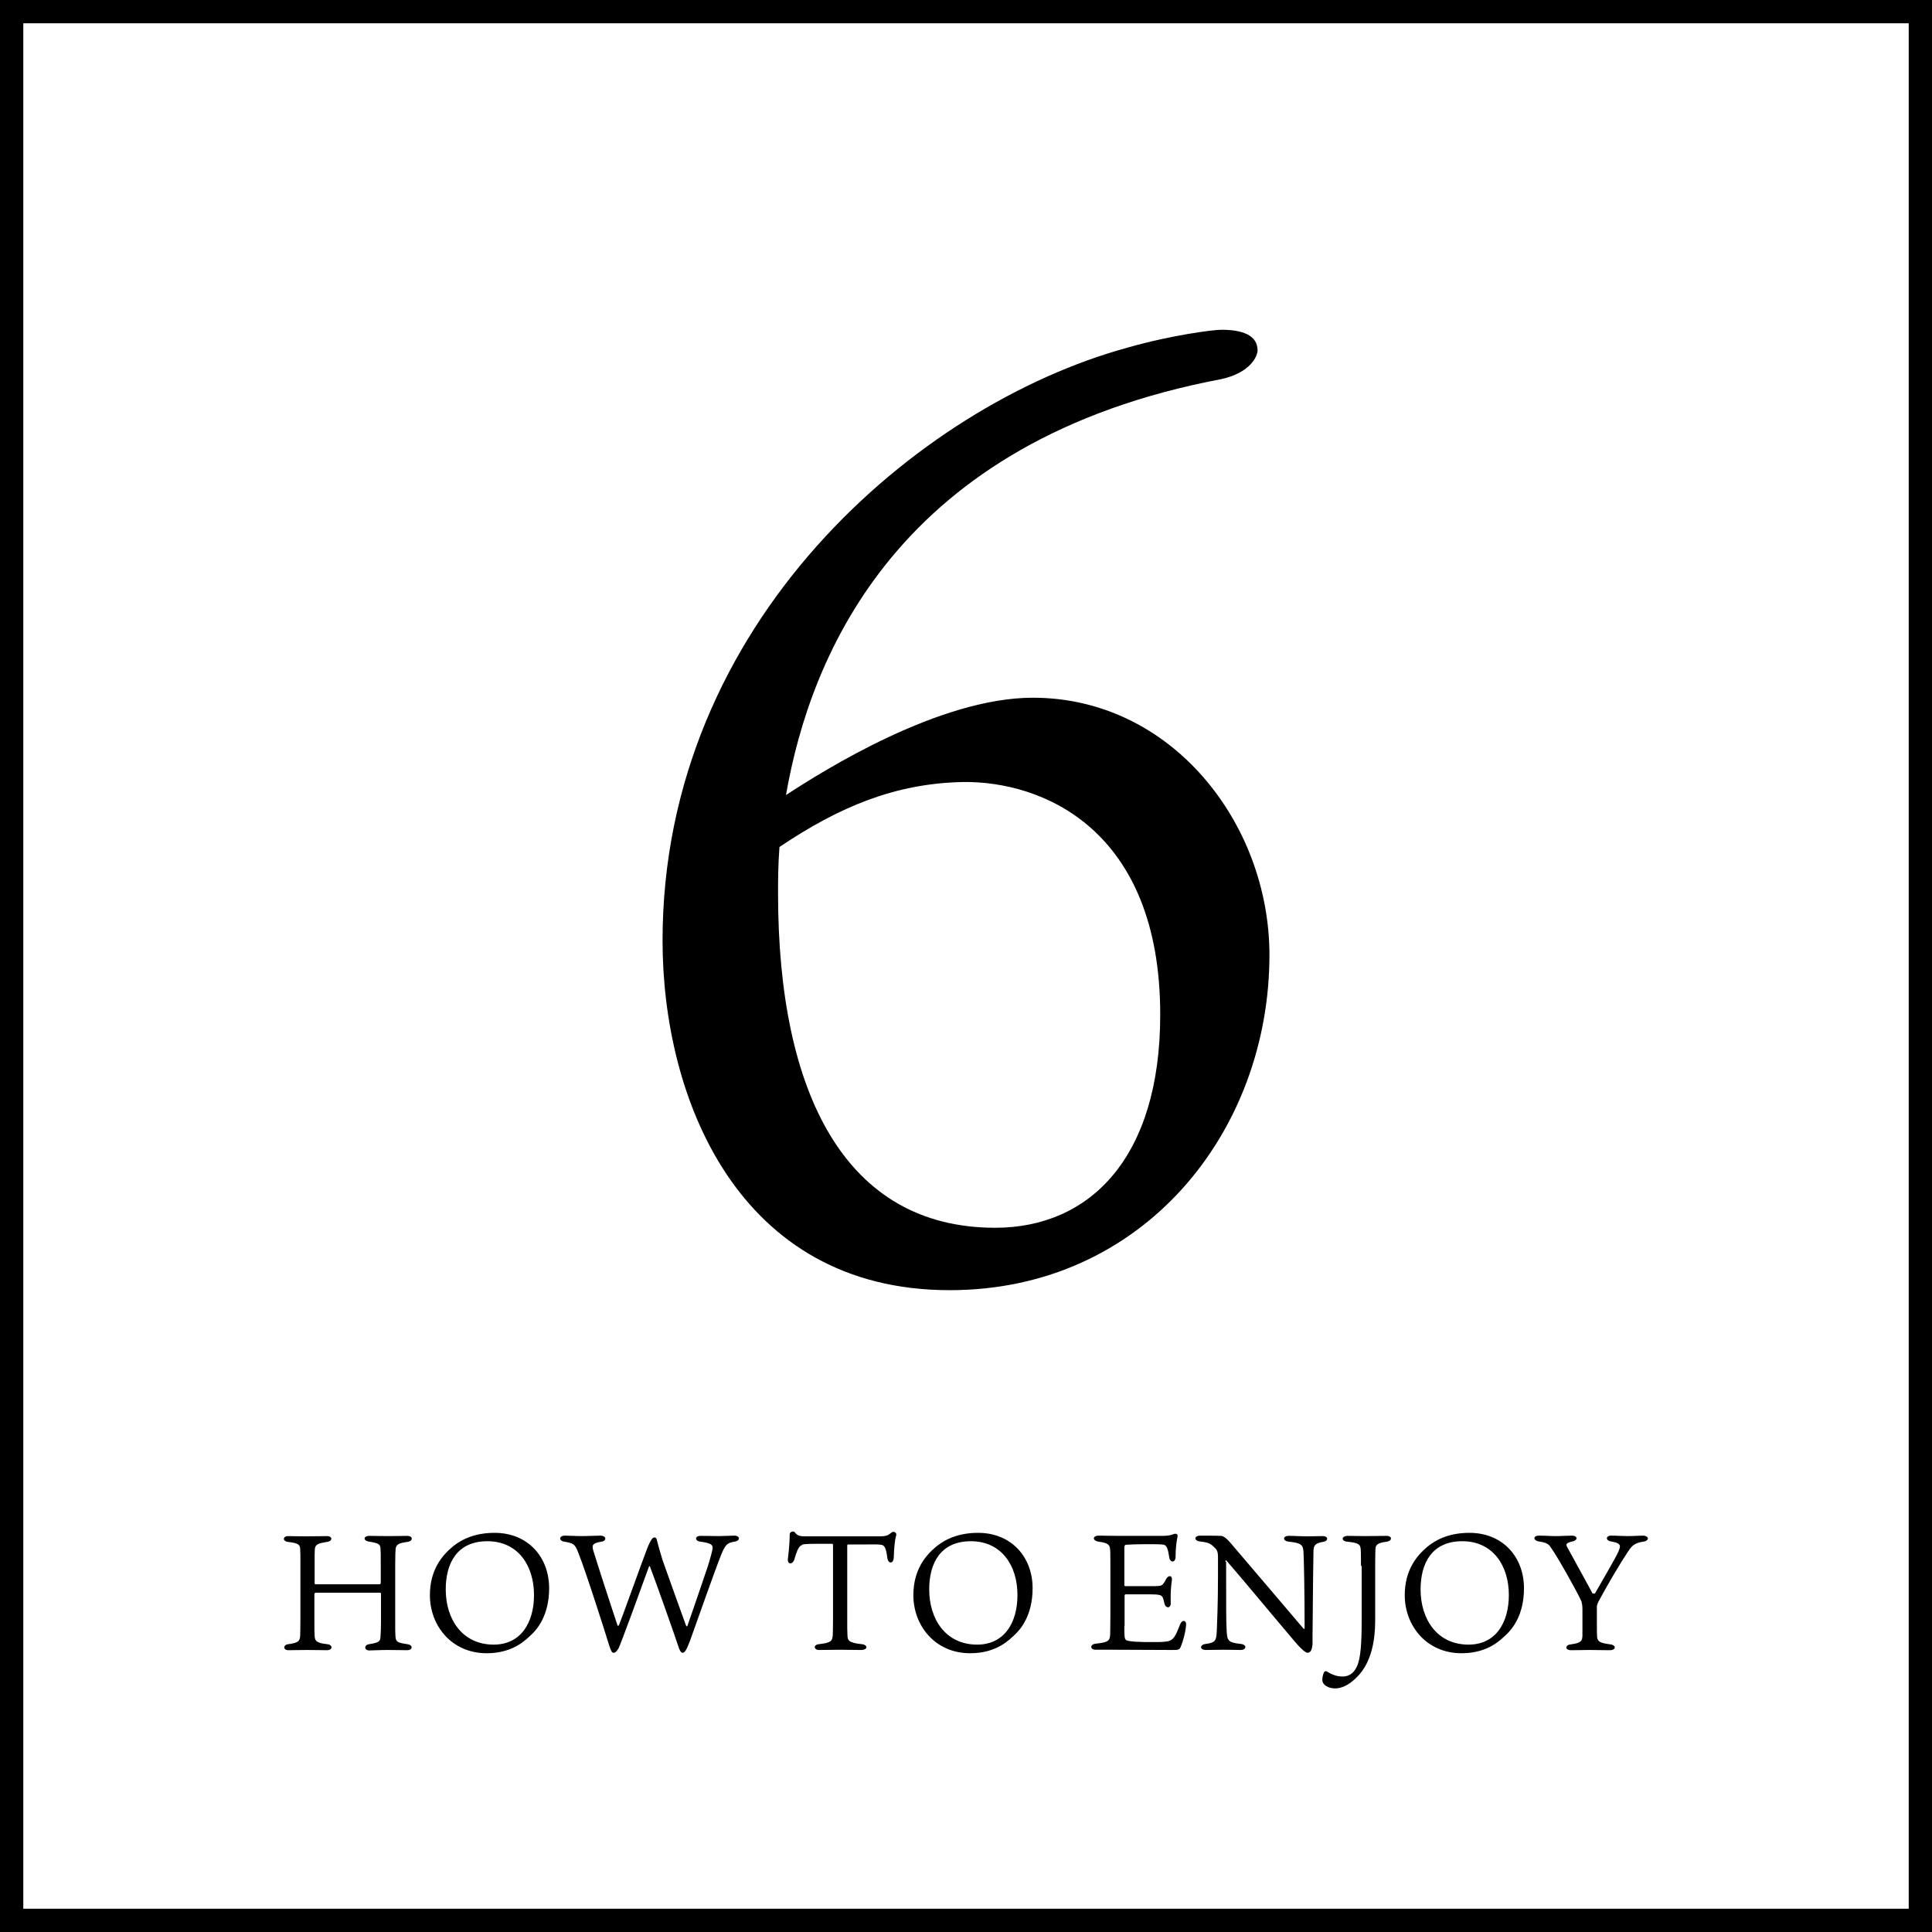 <?xml version="1.0" encoding="UTF-8"?><svg id="_レイヤー_2" xmlns="http://www.w3.org/2000/svg" viewBox="0 0 82.96 82.96"><rect x="0" y="0" width="82.96" height="82.96" fill="#808080" stroke="none"/><defs><style>.cls-1{fill:#fff;}</style></defs><g id="_レイヤー_1-2"><g><g><rect class="cls-1" x=".5" y=".5" width="81.96" height="81.96"/><path d="M81.96,1V81.96H1V1H81.96m1-1H0V82.96H82.96V0h0Z"/></g><g><path d="M13.56,68.39s-.06,.01-.06,.06v1.1c0,.41,0,.55,.01,.68,.01,.21,.05,.32,.53,.37,.26,.02,.26,.26,0,.26-.14,0-.5-.01-.84-.01-.32,0-.69,.01-.81,.01-.25,0-.24-.24,0-.26,.41-.06,.49-.12,.5-.37,0-.16,.01-.28,.01-.69v-2.32c0-.4,0-.59-.01-.71-.01-.18-.08-.25-.52-.3-.25-.03-.23-.25,0-.25,.11,0,.41,.01,.76,.01,.42,0,.74-.01,.91-.01,.25,0,.25,.22,0,.25-.38,.06-.5,.11-.52,.3-.01,.13-.01,.29-.01,.67v.77c0,.06,0,.08,.06,.08h2.74s.04-.02,.04-.06v-.76c0-.47,0-.55-.01-.69-.01-.21-.06-.25-.47-.32-.28-.03-.29-.25,0-.25,.14,0,.45,.01,.83,.01,.33,0,.62-.01,.79-.01,.25,0,.26,.23,0,.26-.4,.05-.47,.13-.5,.28-.01,.13-.02,.25-.02,.7v2.34c0,.45,0,.59,.01,.72,.02,.25,.06,.28,.5,.35,.27,.03,.25,.26,0,.26-.22,0-.41-.01-.84-.01-.35,0-.61,.02-.78,.02-.23,0-.24-.24,0-.27,.42-.07,.47-.11,.48-.34,.01-.18,.02-.3,.02-.67v-1.15s0-.05-.04-.05h-2.75Z"/><path d="M23.58,68.2c0,1.19-.54,1.78-.75,1.98-.23,.21-.77,.81-1.93,.81-1.52,0-2.44-1.2-2.44-2.49,0-1.07,.5-1.69,.98-2.09,.43-.35,1.01-.59,1.8-.59,1.42,0,2.34,1.03,2.34,2.38Zm-2.65-2.02c-1.31,0-1.79,.95-1.79,2.07,0,1.28,.71,2.37,2.06,2.37,1.17,0,1.73-.95,1.73-2.13,0-1.27-.69-2.31-2-2.31Z"/><path d="M27.87,67.26c-.3,.84-1.24,3.4-1.3,3.5-.06,.11-.14,.21-.21,.21-.08,0-.11-.04-.2-.31-.13-.44-1.26-3.99-1.44-4.23-.09-.15-.2-.18-.48-.23-.25-.03-.25-.26,.02-.26,.21,0,.46,.02,.72,.02,.29,0,.57-.02,.8-.02,.27,0,.28,.23,.04,.26-.38,.06-.41,.16-.35,.36,.11,.38,.88,2.75,1.03,3.19,.03,.08,.04,.08,.08,.03,.04-.07,.93-2.55,1.21-3.29,.07-.18,.14-.32,.2-.4,.06-.09,.2-.12,.22,.06,.04,.16,.15,.55,.23,.81,.16,.45,.83,2.34,1.01,2.82,.03,.08,.06,.07,.08,0,.21-.59,.62-1.81,.86-2.51,.12-.39,.21-.72,.21-.8,0-.13-.06-.21-.52-.27-.26-.03-.25-.25,0-.25,.23,0,.59,.01,.8,.01,.22,0,.49-.02,.65-.02,.26,0,.27,.23,0,.26-.3,.05-.39,.13-.57,.58-.26,.65-.91,2.5-1.34,3.7-.15,.4-.23,.49-.3,.49-.08,0-.11-.07-.16-.18-.18-.55-.96-2.76-1.25-3.52,0-.02-.03-.03-.04,0Z"/><path d="M34.45,66.34c-.13,.04-.21,.17-.34,.62-.07,.23-.3,.23-.28-.02,.01-.06,.08-.62,.08-1.06,0-.11,.18-.16,.23-.07,.1,.14,.23,.16,.44,.16h3.19c.33,0,.38-.06,.52-.17,.09-.06,.23,0,.19,.14-.06,.2-.09,.57-.1,.9,0,.33-.25,.33-.28,.04-.04-.32-.09-.46-.18-.52-.1-.06-.28-.04-1.49-.04-.04,0-.05,0-.05,.08v3.21c0,.3,0,.44,.01,.59,0,.25,.06,.34,.61,.4,.28,.03,.28,.25-.04,.25-.42,0-.6-.01-.88-.01-.26,0-.79,.01-.91,.01-.23,0-.26-.23,0-.25,.52-.06,.57-.13,.59-.4,0-.08,.01-.27,.01-.63v-3.16c0-.11,0-.12-.06-.12-.99,0-1.16,0-1.27,.04Z"/><path d="M44.34,68.2c0,1.19-.54,1.78-.75,1.98-.23,.21-.77,.81-1.93,.81-1.52,0-2.44-1.2-2.44-2.49,0-1.07,.5-1.69,.98-2.09,.43-.35,1.01-.59,1.8-.59,1.42,0,2.34,1.03,2.34,2.38Zm-2.65-2.02c-1.31,0-1.79,.95-1.79,2.07,0,1.28,.71,2.37,2.06,2.37,1.17,0,1.73-.95,1.73-2.13,0-1.27-.69-2.31-2-2.31Z"/><path d="M48.28,69.83c0,.42,0,.54,.08,.6,.13,.06,.55,.09,1.34,.08,.21,0,.38-.02,.43-.03,.26-.05,.34-.21,.54-.72,.08-.23,.28-.19,.26,.01-.01,.27-.14,.74-.22,.92-.06,.15-.1,.16-.35,.16-.79,0-1.85-.01-2.38-.01-.24,0-.79,0-.93,0-.25,0-.26-.23,0-.26,.54-.06,.6-.12,.62-.38,0-.15,.01-.35,.01-.81v-2.05c0-.64,0-.76-.02-.86-.02-.17-.13-.23-.48-.28-.28-.04-.28-.26,0-.26,.22,0,.43,.01,.78,.01h1.95c.21,0,.36-.02,.5-.08,.11-.03,.18,.01,.15,.13-.05,.23-.08,.55-.08,.84,0,.28-.24,.27-.27,.04-.06-.38-.11-.52-.24-.55-.16-.04-1.43-.02-1.59,0-.07,0-.1,.03-.1,.13v1.61s0,.04,.04,.04h1.04c.4,0,.5,0,.57-.08,.07-.08,.1-.14,.14-.22,.1-.19,.28-.17,.25,.05-.04,.24-.06,.59-.05,.96,.02,.25-.21,.25-.26,.06-.03-.09-.04-.2-.09-.3-.06-.09-.13-.12-.59-.12h-1s-.04,.02-.04,.04v1.32Z"/><path d="M52.65,67.06v.64c0,1.05,0,2.05,.02,2.24,.02,.51,.04,.59,.61,.65,.27,.03,.26,.26-.02,.26-.19,0-.45-.01-.72-.01-.21,0-.53,.01-.76,.01-.27,0-.28-.23,0-.26,.42-.06,.45-.14,.47-.58,.01-.31,.05-1.1,.05-2.29v-.86c0-.19-.03-.3-.13-.39-.19-.19-.25-.23-.64-.28-.28-.03-.25-.25,0-.25,.1,0,.72,0,.86,.01,.11,0,.22,.02,.54,.41,.89,1.05,2.04,2.4,3.04,3.57,.02,.03,.05,.01,.05-.01,0-1.49-.03-3.07-.05-3.3-.02-.28-.1-.37-.63-.42-.27-.03-.27-.25,0-.25s.47,.02,.82,.02c.15,0,.54-.01,.64-.01,.25,0,.25,.22,0,.25-.34,.06-.39,.16-.4,.39-.01,.37-.02,1.54-.04,3.63,0,.11,0,.28,0,.38-.03,.29-.11,.36-.22,.36-.09,0-.33-.22-.6-.55-.81-.95-2.17-2.6-2.88-3.41-.01-.02-.04-.01-.04,.06Z"/><path d="M58.44,67.24c0-.28,0-.59-.01-.69-.01-.23-.08-.3-.58-.35-.28-.03-.25-.25,.03-.25,.15,0,.61,.01,.75,.01,.22,0,.74-.01,.91-.01,.25,0,.25,.22,0,.25-.45,.06-.47,.17-.48,.33,0,.12-.01,.23-.01,.68v2.38c0,1.68-.62,2.29-.93,2.56-.37,.33-.69,.35-.79,.35-.28,0-.55-.14-.55-.37,0-.1,.03-.25,.08-.33,.02-.04,.07-.05,.11-.03,.16,.1,.39,.22,.67,.22s.48-.13,.62-.42c.17-.35,.21-1.01,.21-1.99v-2.34Z"/><path d="M65.44,68.2c0,1.19-.54,1.78-.75,1.98-.23,.21-.77,.81-1.93,.81-1.52,0-2.44-1.2-2.44-2.49,0-1.07,.5-1.69,.98-2.09,.43-.35,1.01-.59,1.8-.59,1.42,0,2.34,1.03,2.34,2.38Zm-2.65-2.02c-1.31,0-1.79,.95-1.79,2.07,0,1.28,.71,2.37,2.06,2.37,1.17,0,1.73-.95,1.73-2.13,0-1.27-.69-2.31-2-2.31Z"/><path d="M68.41,68.42s.06,.02,.08,0c.26-.46,.69-1.19,.93-1.64,.09-.18,.14-.3,.14-.38,0-.08-.07-.16-.38-.21-.25-.04-.23-.25,0-.25,.26,0,.48,.02,.69,.02,.27,0,.51-.02,.67-.02,.28,0,.3,.23,.01,.26-.37,.06-.48,.18-.64,.42-.33,.49-.87,1.41-1.2,2.02-.06,.11-.14,.25-.14,.35v.74c0,.26,0,.48,.01,.57,.03,.21,.15,.25,.57,.31,.27,.04,.24,.25-.03,.25-.3,0-.54-.01-.87-.01-.26,0-.52,.01-.79,.01s-.26-.23-.01-.25c.46-.06,.49-.16,.5-.37,0-.08,0-.28,0-.5v-.64c0-.18-.03-.28-.04-.33-.16-.37-1.03-1.93-1.33-2.34-.09-.13-.17-.19-.5-.24-.25-.04-.26-.25,0-.25,.29,0,.5,.02,.74,.02s.48-.02,.67-.02c.28,0,.26,.21,.03,.25-.28,.06-.29,.13-.22,.25,.33,.61,1.02,1.85,1.08,1.98Z"/></g><path d="M54.51,41c0,7.59-5.41,14.4-13.73,14.4-9.1,0-12.33-8.26-12.33-15.01,0-13.67,10.99-22.99,19.92-25.45,1.95-.56,3.74-.78,4.07-.78,.89,0,1.56,.22,1.56,.89,0,.22-.28,.95-1.56,1.23-13.84,2.62-17.63,11.77-18.69,17.86,1.62-1.06,6.58-4.18,10.6-4.18,5.97,0,10.16,5.41,10.16,11.05Zm-4.69,2.57c0-7.98-5.08-10.04-8.48-9.99-2.9,.06-5.3,1.06-7.87,2.79-.06,.78-.06,1.45-.06,2.01,0,8.59,2.9,14.34,9.32,14.34,4.07,0,7.09-3.01,7.09-9.15Z"/></g></g></svg>